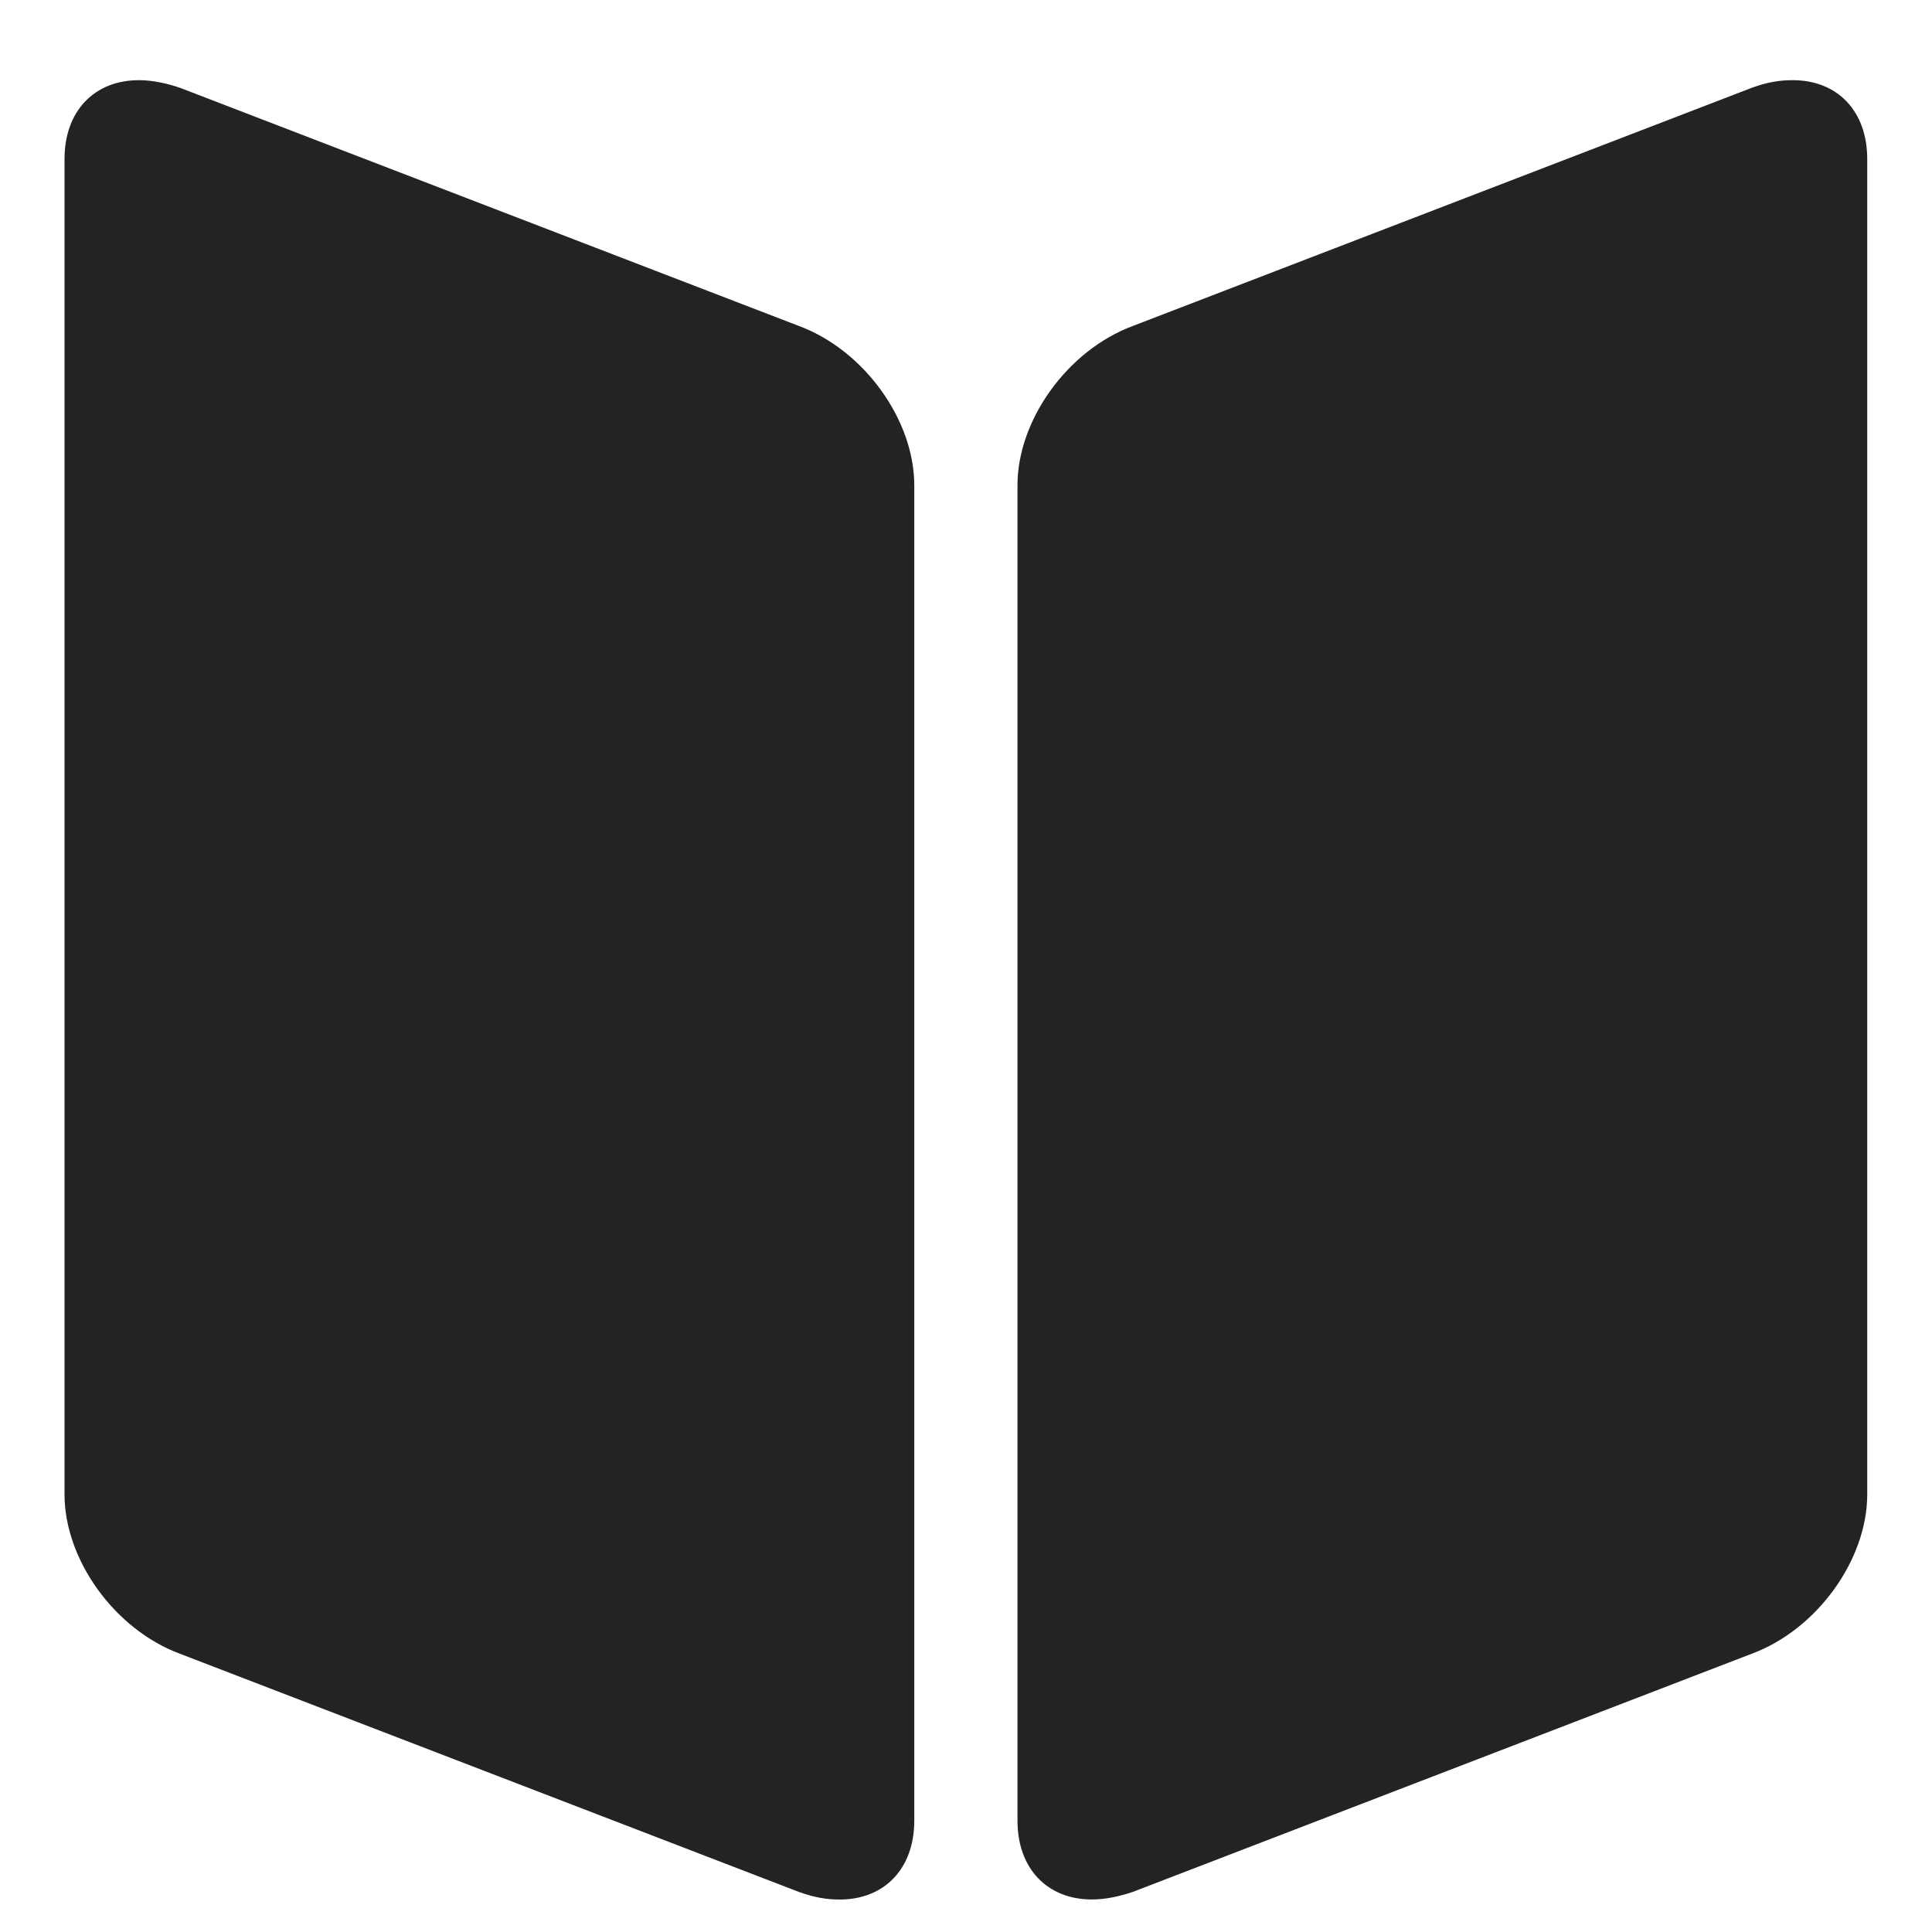 <?xml version="1.0" encoding="UTF-8"?> <svg xmlns="http://www.w3.org/2000/svg" id="a" data-name="Layer 1" viewBox="0 0 480 480"><defs><style> .b { fill: #232323; stroke-width: 0px; } </style></defs><path class="b" d="M16.03,39.52c0-12.06,7.54-19.6,18.47-19.6,3.39,0,6.79.75,10.18,1.88l153.82,59.19c16.21,6.03,28.65,23.37,28.65,39.58v331.76c0,12.06-7.54,19.6-18.47,19.6-3.02,0-6.03-.38-10.18-1.88l-153.82-59.19c-16.21-6.03-28.65-23.37-28.65-39.58V39.52ZM463.91,371.27c0,16.21-12.44,33.55-28.65,39.58l-153.82,59.19c-3.39,1.13-6.79,1.88-10.18,1.88-10.93,0-18.47-7.54-18.47-19.6V120.57c0-16.21,12.44-33.55,28.65-39.58l153.82-59.19c4.15-1.51,7.16-1.88,10.18-1.88,10.93,0,18.47,7.54,18.47,19.6v331.76Z"></path></svg> 